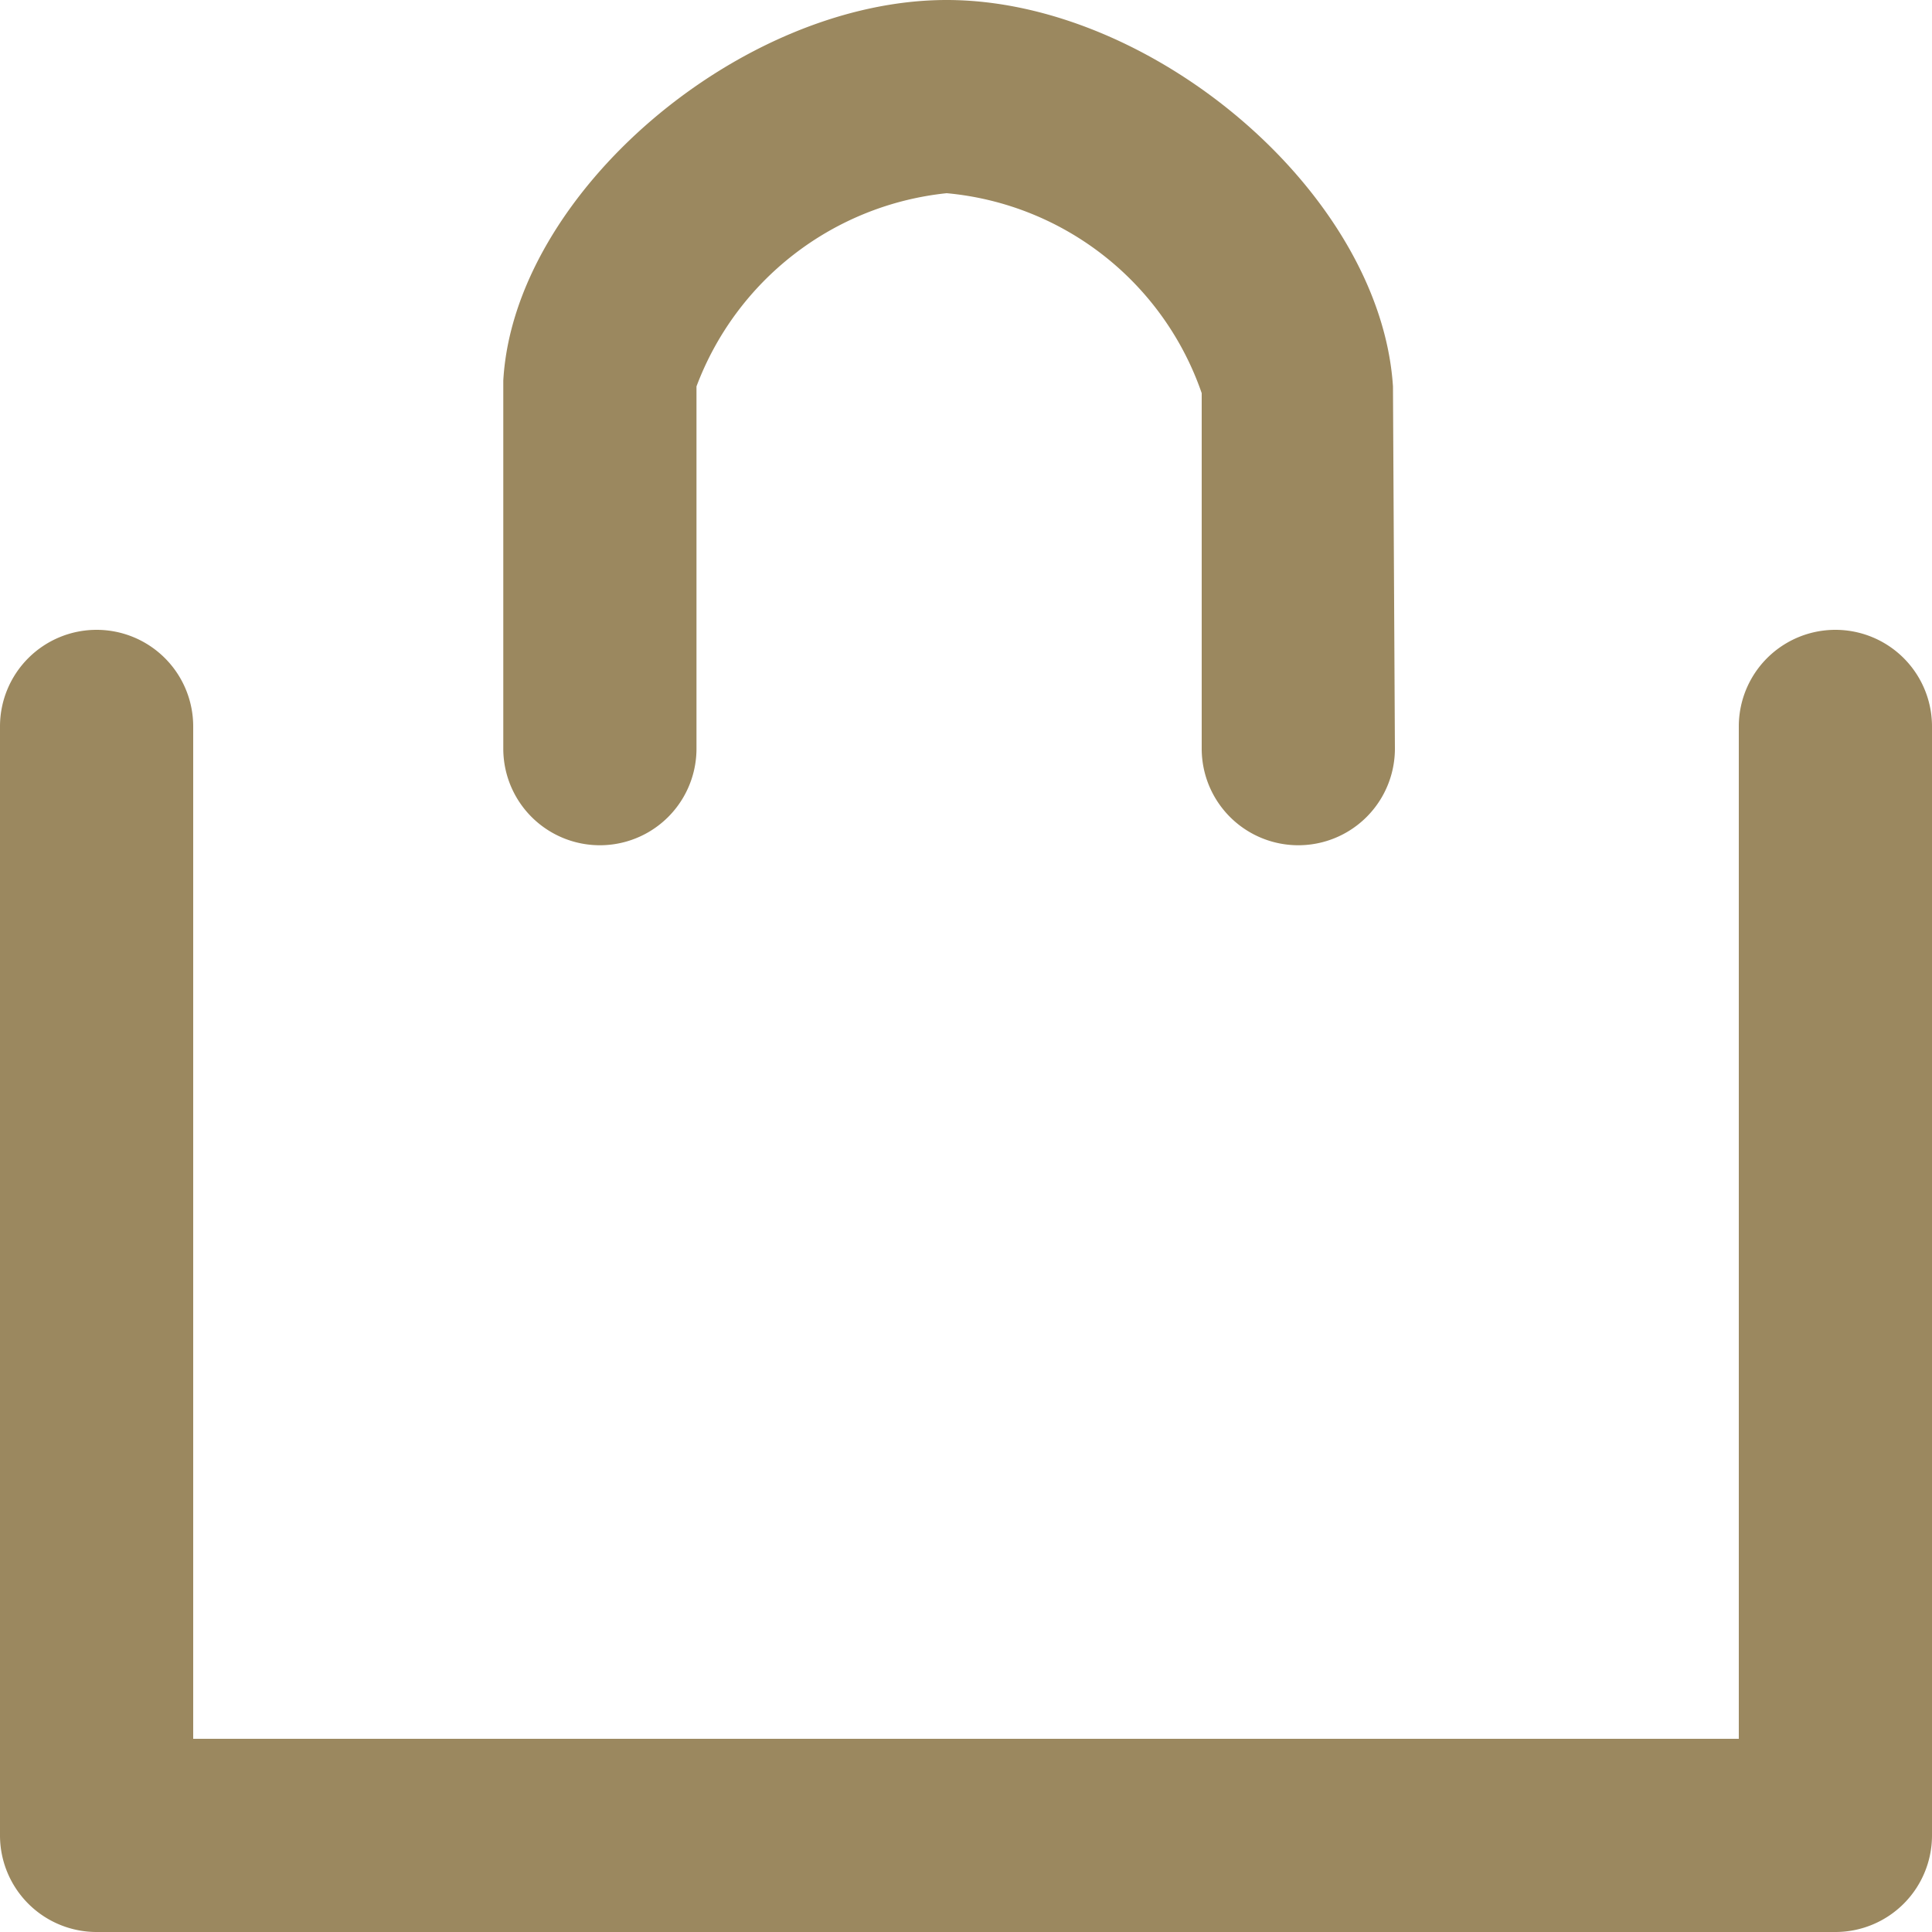 <svg xmlns="http://www.w3.org/2000/svg" width="20" height="20" viewBox="0 0 20 20"><title>sepetim-2</title><path d="M18,7.52a1,1,0,0,1,2,0V19a1,1,0,0,1-1,1H1a1,1,0,0,1-1-1H0V7.52a1,1,0,0,1,1-1,1,1,0,0,1,1,1V18H18Zm-3.56.23a1,1,0,0,1-2,0V4.07A3.09,3.09,0,0,0,9.8,2,3.11,3.11,0,0,0,7.21,4V7.75a1,1,0,0,1-2,0V3.94C5.32,2,7.67,0,9.8,0s4.49,2,4.62,4Z" style="fill:#9b885f"/></svg>
